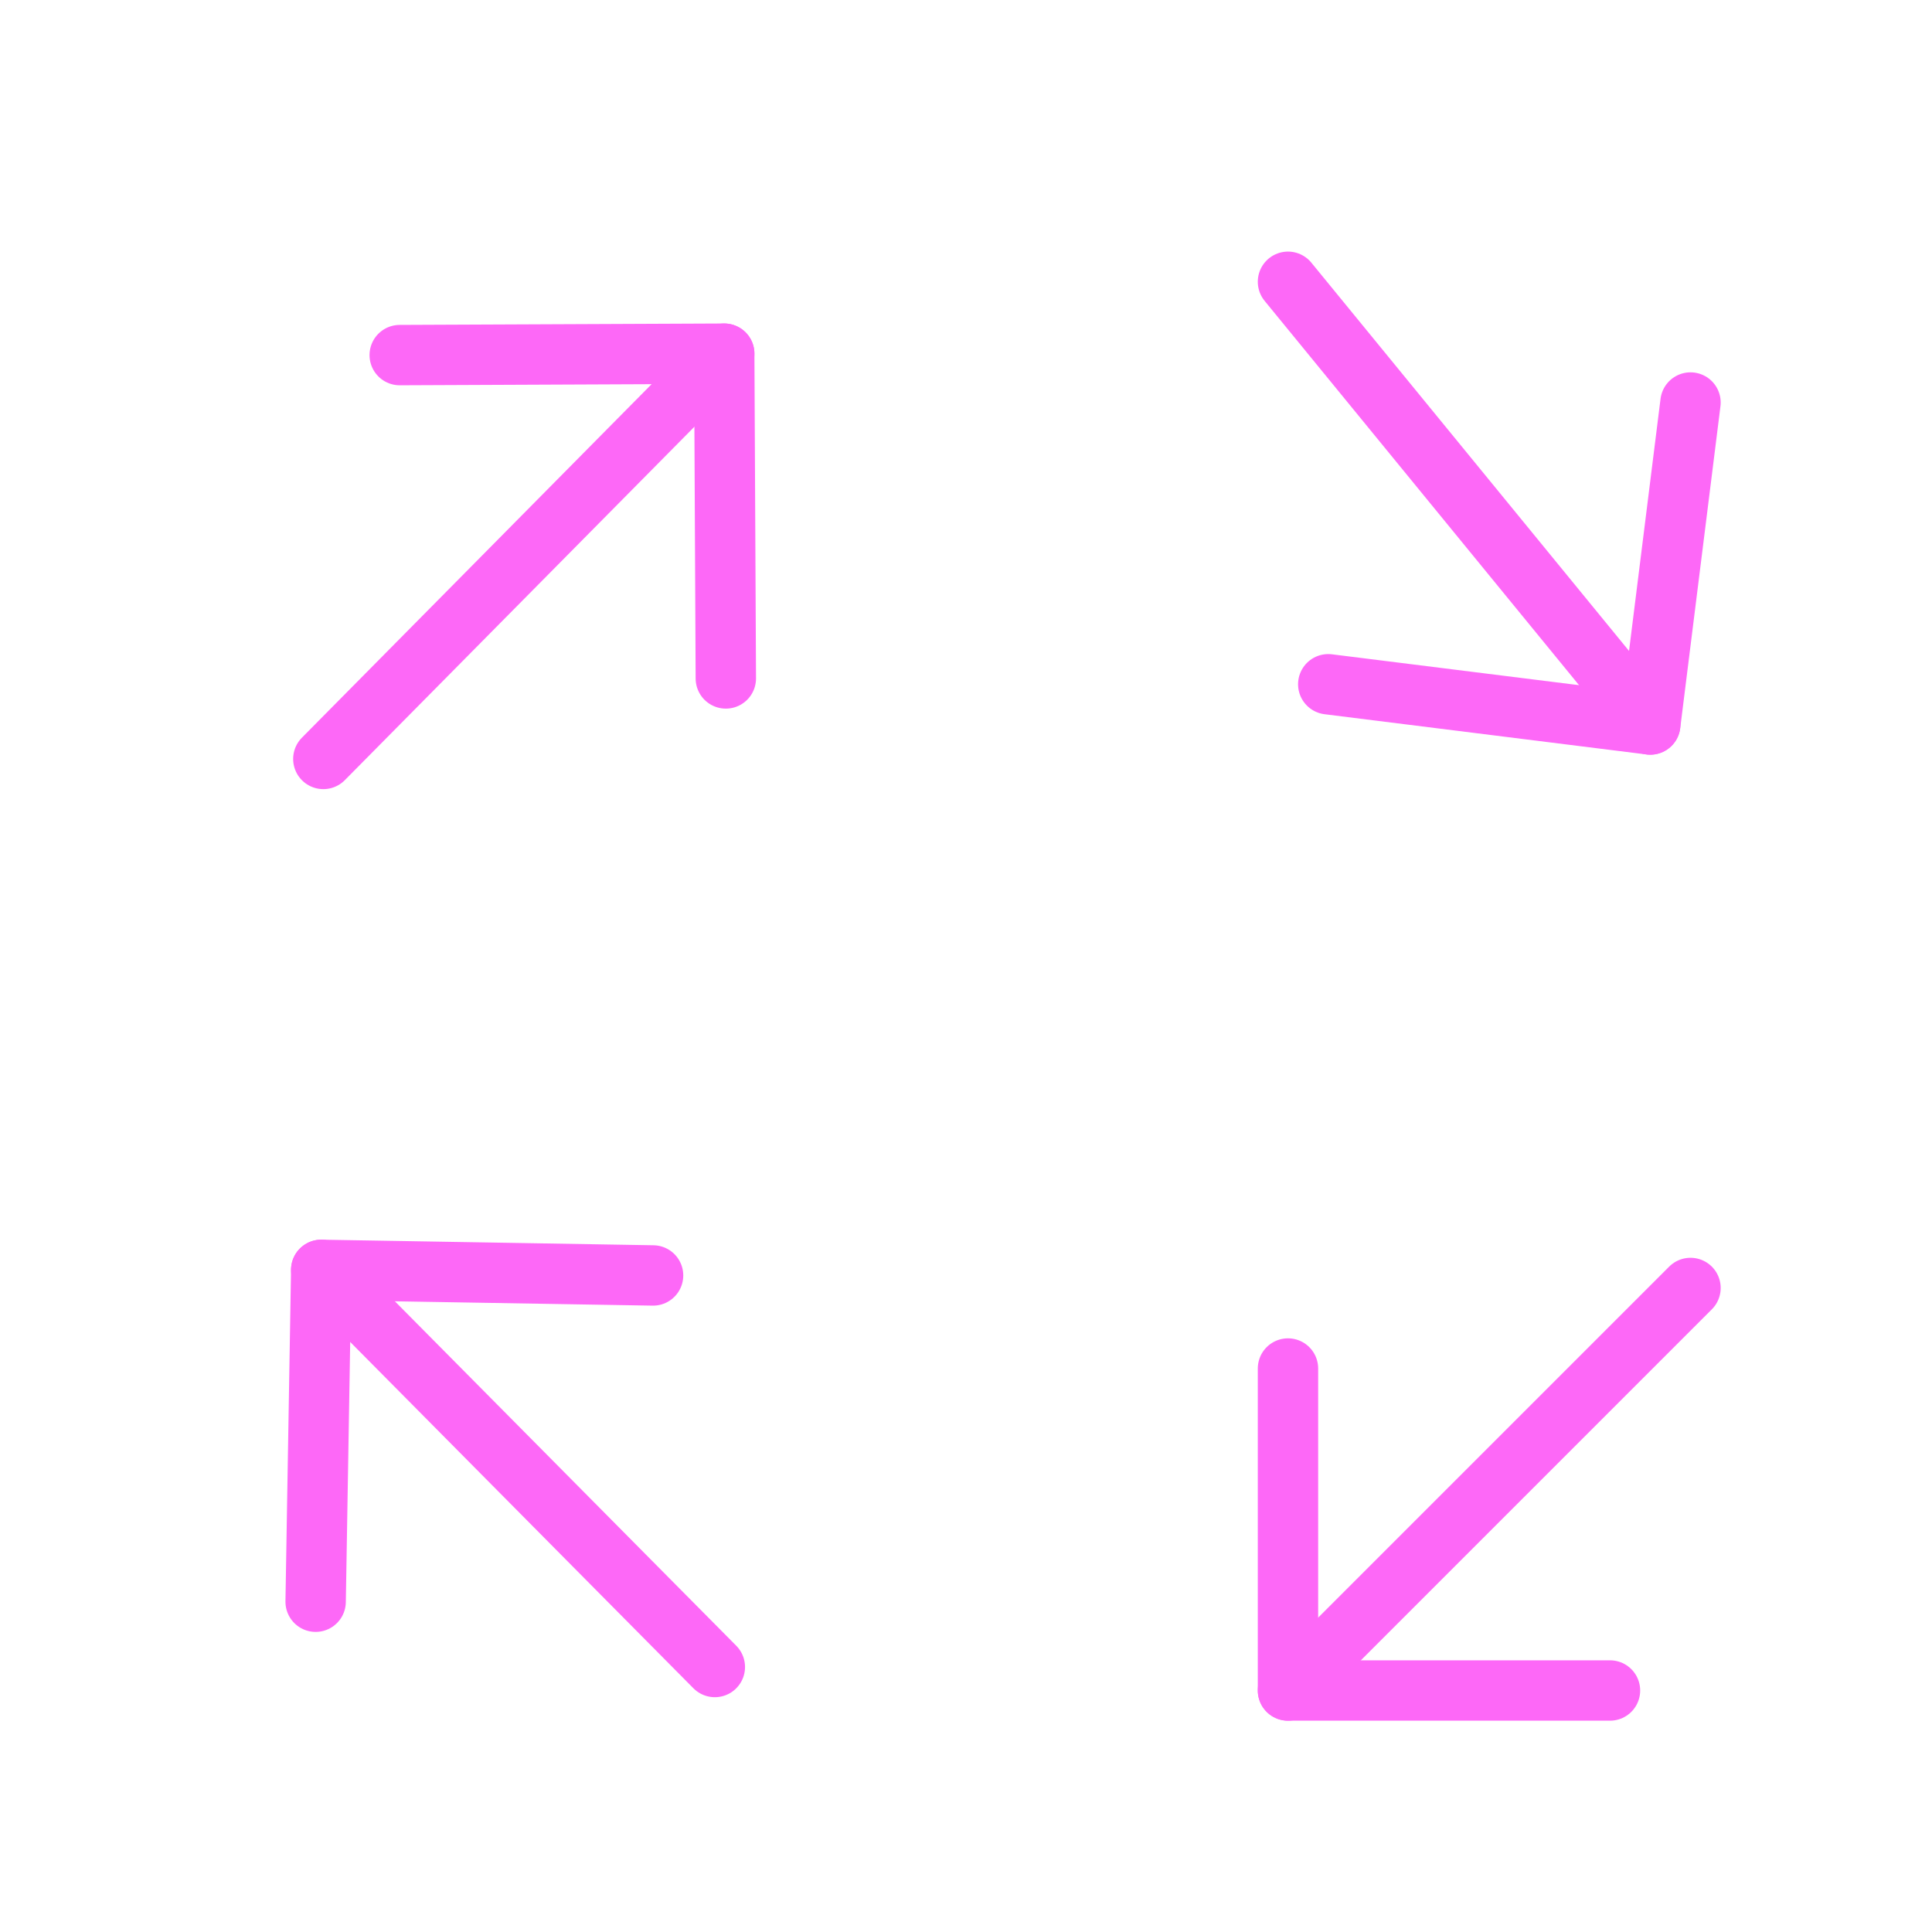 <svg width="64" height="64" viewBox="0 0 64 64" fill="none" xmlns="http://www.w3.org/2000/svg">
<path d="M53.333 56H42.666V45.334" stroke="#FD68F7" stroke-width="2" stroke-linecap="round" stroke-linejoin="round"/>
<path d="M42.666 56L56 42.666" stroke="#FD68F7" stroke-width="2" stroke-linecap="round" stroke-linejoin="round"/>
<path d="M13.241 11.763L23.991 11.716L24.044 22.474" stroke="#FD68F7" stroke-width="2" stroke-linecap="round" stroke-linejoin="round"/>
<path d="M23.991 11.716L10.711 25.141" stroke="#FD68F7" stroke-width="2" stroke-linecap="round" stroke-linejoin="round"/>
<path d="M10.456 53.059L10.641 42.066L21.634 42.251" stroke="#FD68F7" stroke-width="2" stroke-linecap="round" stroke-linejoin="round"/>
<path d="M10.641 42.066L23.68 55.222" stroke="#FD68F7" stroke-width="2" stroke-linecap="round" stroke-linejoin="round"/>
<path d="M56 13.334L54.667 24L44 22.667" stroke="#FD68F7" stroke-width="2" stroke-linecap="round" stroke-linejoin="round"/>
<path d="M54.666 24L42.666 9.334" stroke="#FD68F7" stroke-width="2" stroke-linecap="round" stroke-linejoin="round"/>
</svg>
